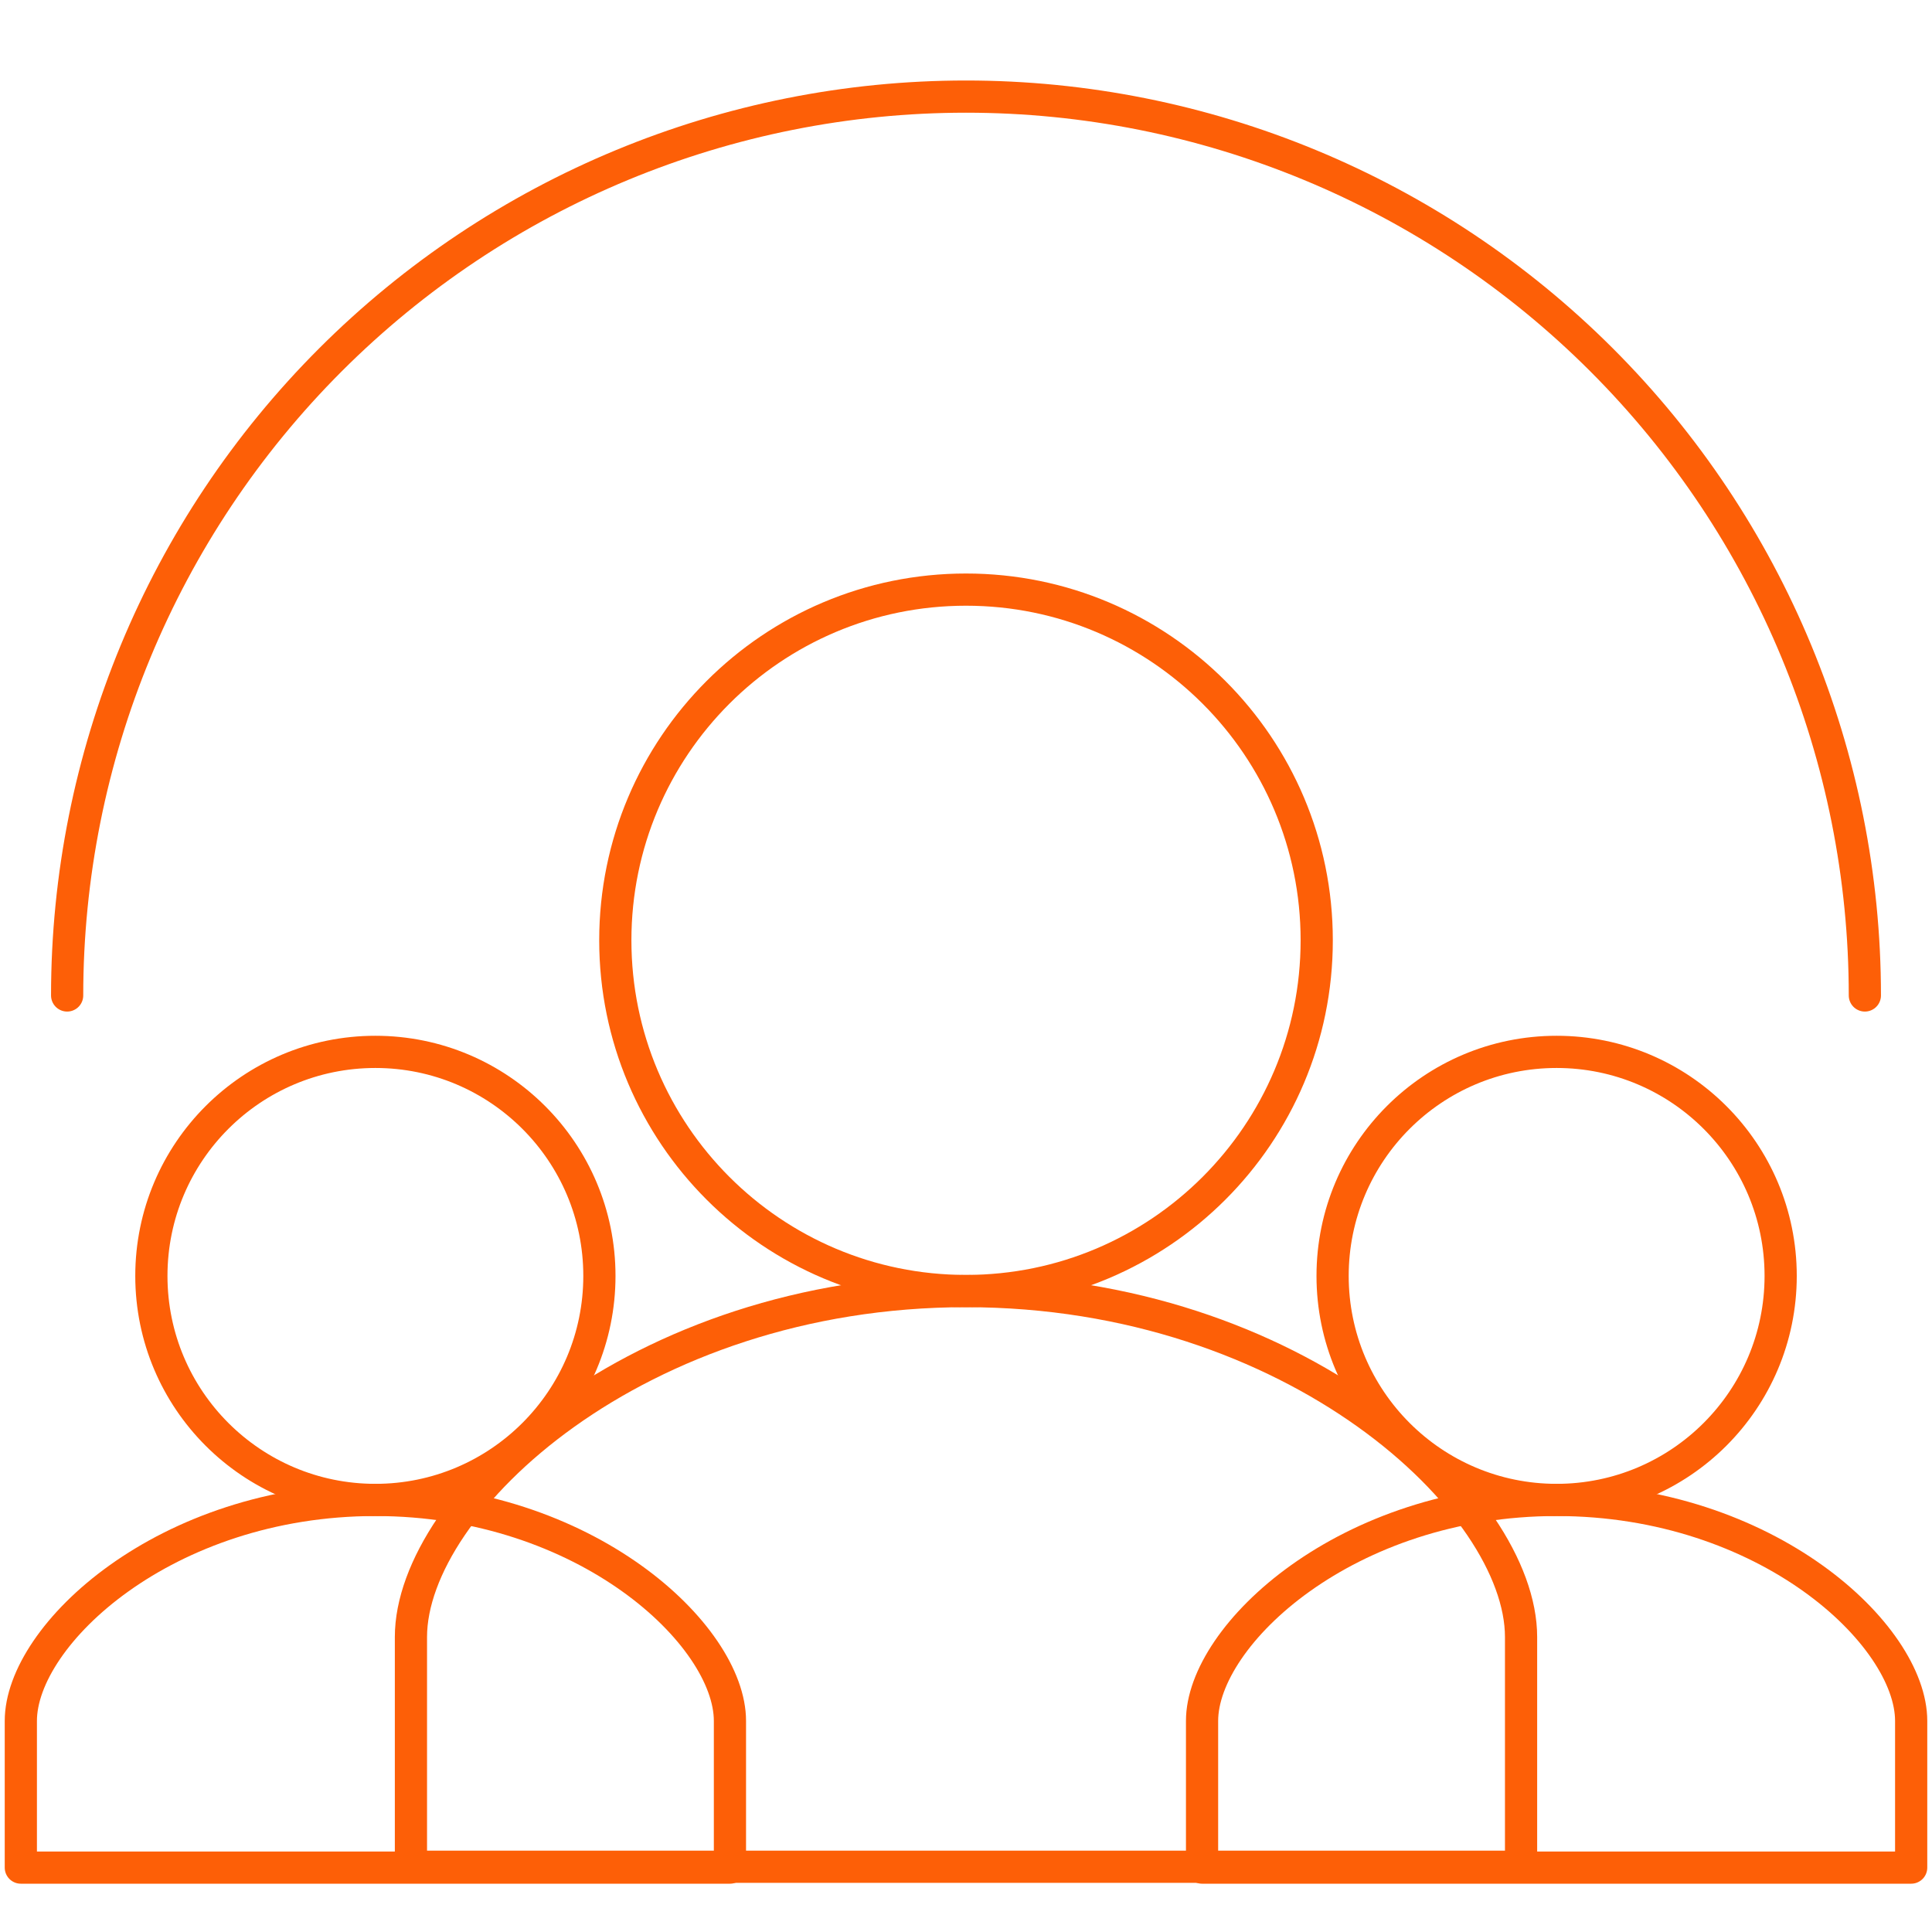 <svg width="60" height="60" viewBox="0 0 60 60" fill="none" xmlns="http://www.w3.org/2000/svg">
<path d="M48.342 46.582C52.185 46.582 55.3 43.467 55.3 39.625C55.3 35.782 52.185 32.667 48.342 32.667C44.5 32.667 41.385 35.782 41.385 39.625C41.385 43.467 44.5 46.582 48.342 46.582Z" stroke="#FD5F07" stroke-linecap="round" stroke-linejoin="round"/>
<path d="M48.342 46.582C41.815 46.582 37.331 50.777 37.331 53.445V58H59.353V53.445C59.353 50.771 54.87 46.582 48.342 46.582Z" stroke="#FD5F07" stroke-linecap="round" stroke-linejoin="round"/>
<path d="M11.658 46.582C15.5 46.582 18.615 43.467 18.615 39.625C18.615 35.782 15.5 32.667 11.658 32.667C7.815 32.667 4.701 35.782 4.701 39.625C4.701 43.467 7.815 46.582 11.658 46.582Z" stroke="#FD5F07" stroke-linecap="round" stroke-linejoin="round"/>
<path d="M11.658 46.582C18.185 46.582 22.669 50.777 22.669 53.445V58H0.647V53.445C0.647 50.771 5.13 46.582 11.658 46.582Z" stroke="#FD5F07" stroke-linecap="round" stroke-linejoin="round"/>
<path d="M30 40.094C36.015 40.094 40.892 35.217 40.892 29.202C40.892 23.187 36.015 18.311 30 18.311C23.985 18.311 19.109 23.187 19.109 29.202C19.109 35.217 23.985 40.094 30 40.094Z" stroke="#FD5F07" stroke-linecap="round" stroke-linejoin="round"/>
<path d="M30 40.096C40.221 40.096 47.238 46.662 47.238 50.839V57.973H12.762V50.839C12.762 46.664 19.779 40.096 30 40.096Z" stroke="#FD5F07" stroke-linecap="round" stroke-linejoin="round"/>
<path d="M2.085 30.915C2.085 23.512 5.026 16.411 10.261 11.176C15.496 5.941 22.596 3 30 3C37.404 3 44.504 5.941 49.739 11.176C54.974 16.411 57.915 23.512 57.915 30.915" stroke="#FD5F07" stroke-linecap="round" stroke-linejoin="round"/>
</svg>
